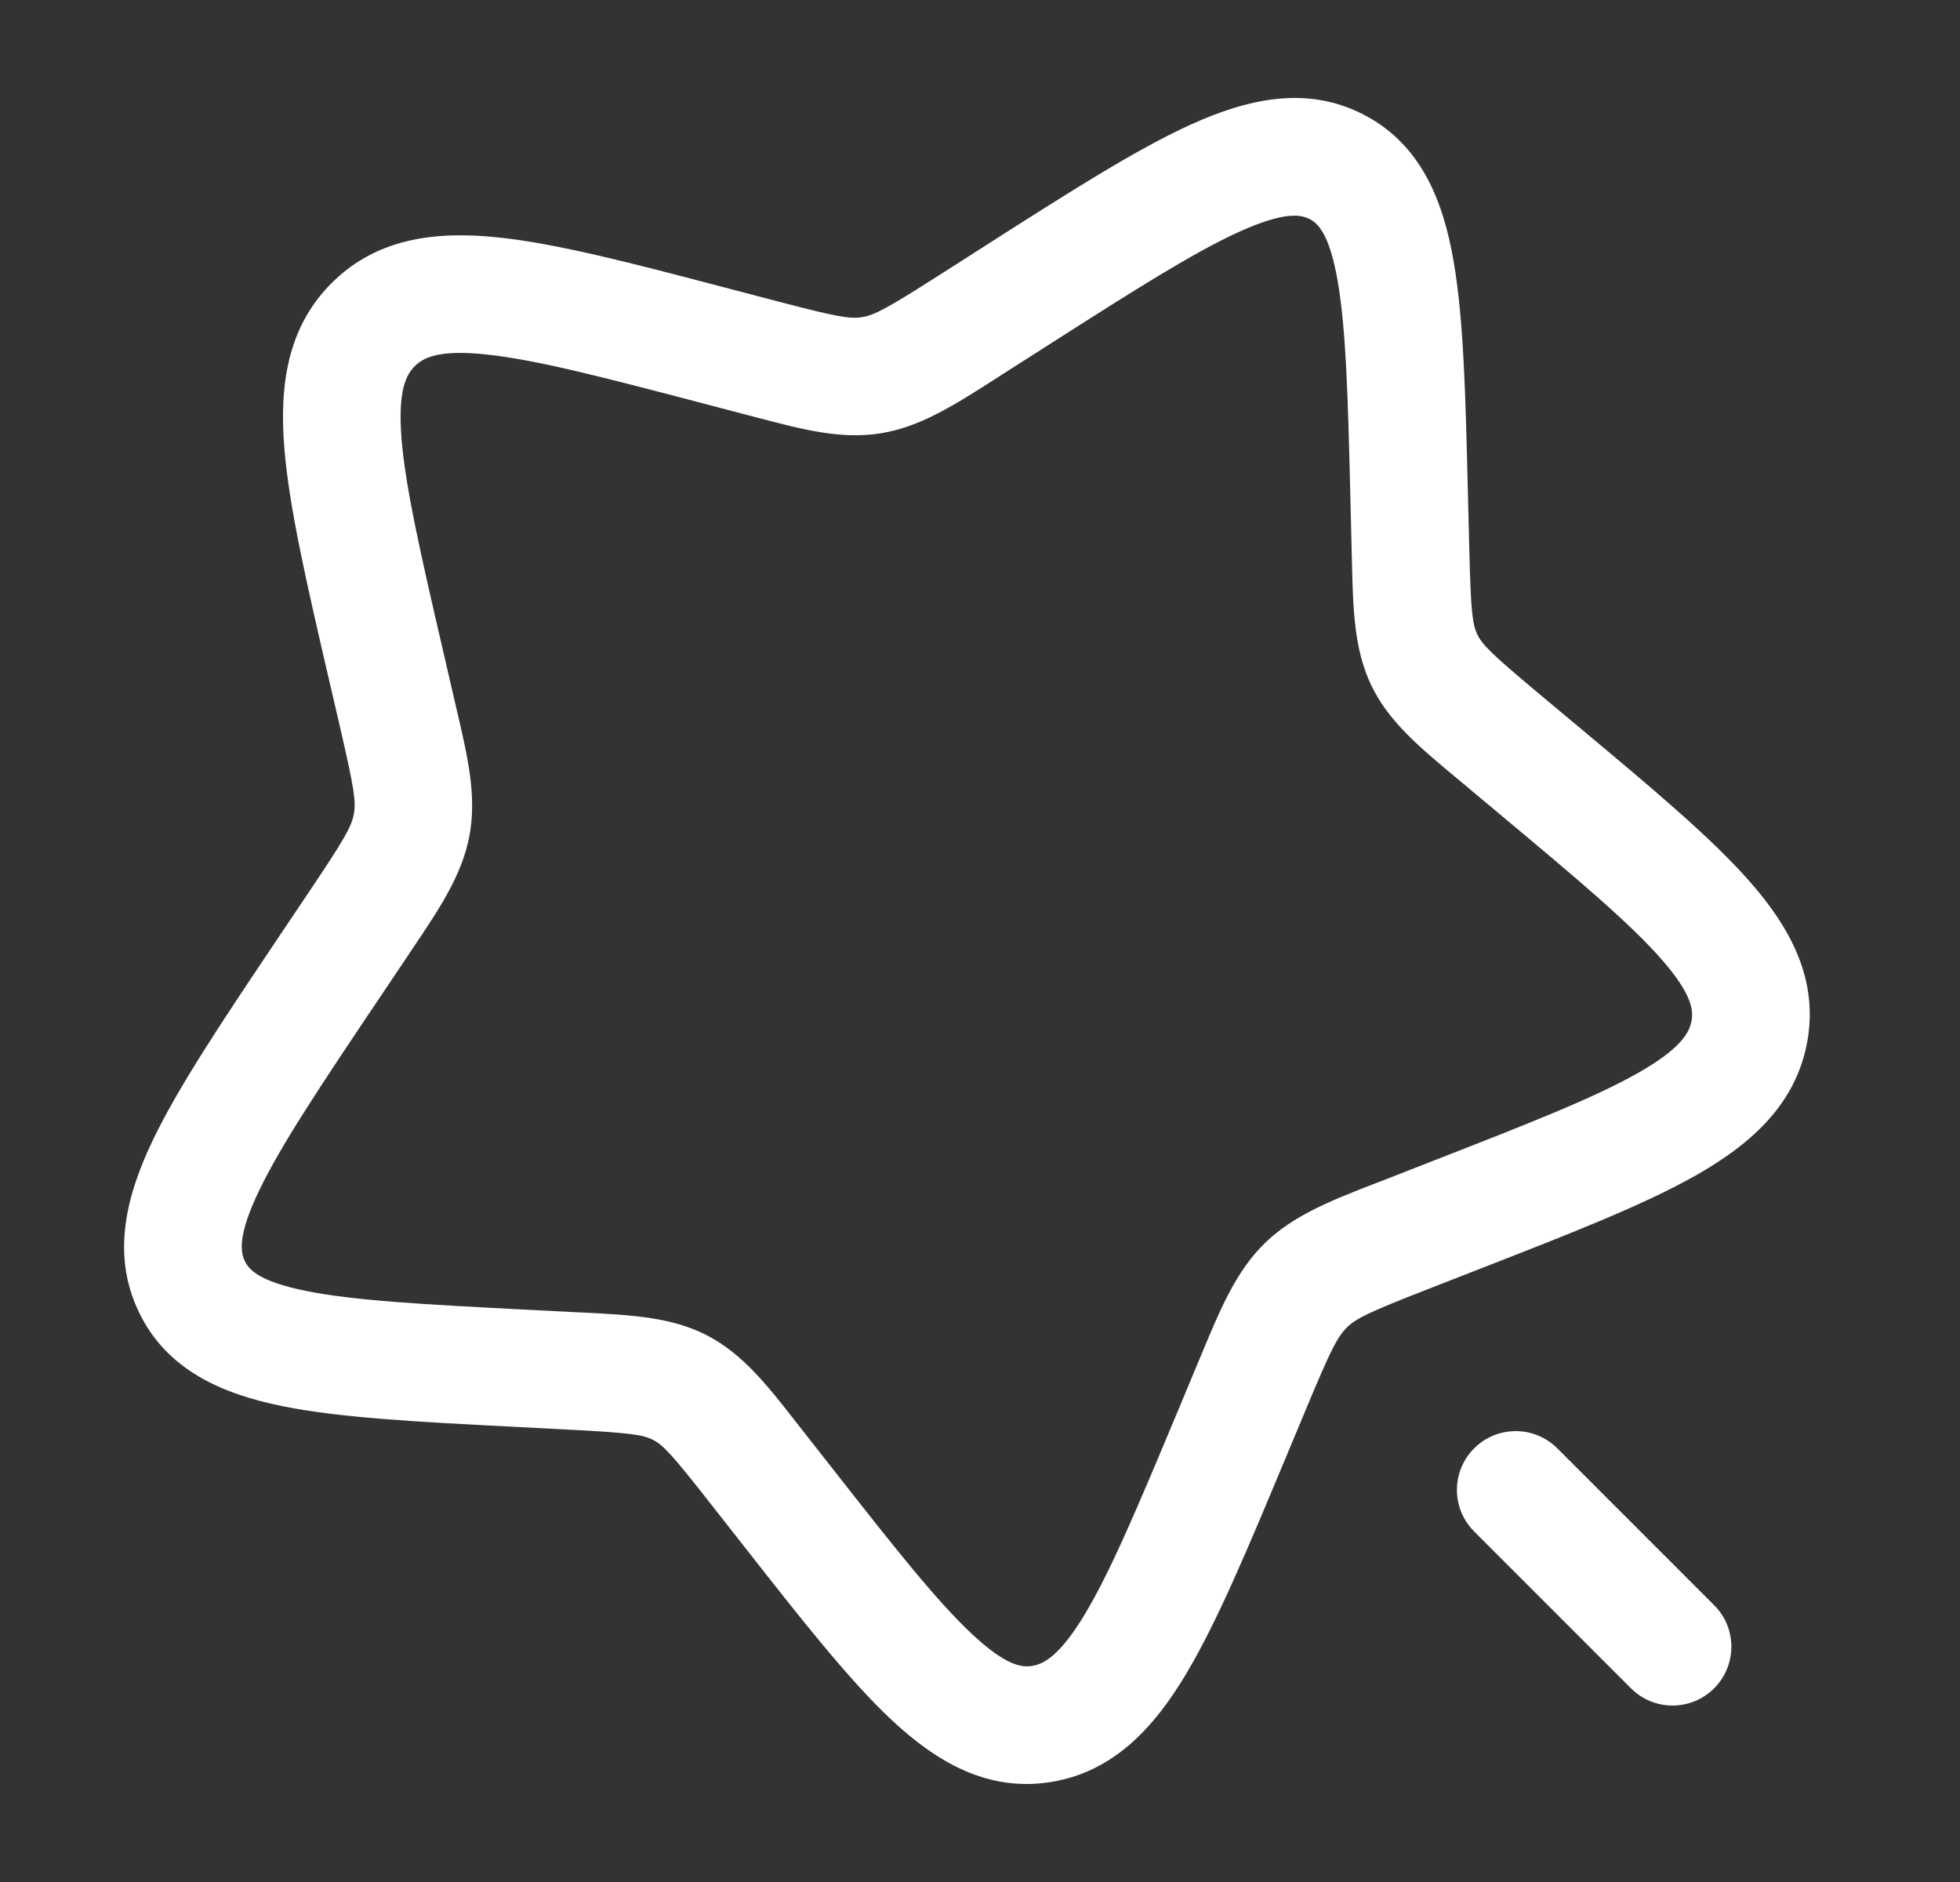 <svg width="25" height="24" viewBox="0 0 25 24" fill="none" xmlns="http://www.w3.org/2000/svg">
<rect x="0" y="0" width="25" height="24" fill="#333333" stroke="none"/>
<g id="Outline / Essentional, UI / Magic Stick">
<path id="Vector" fill-rule="evenodd" clip-rule="evenodd" d="M13.356 4.41C14.463 3.703 15.224 3.219 15.81 2.954C16.396 2.689 16.599 2.74 16.704 2.793C16.802 2.844 16.955 2.967 17.062 3.583C17.17 4.203 17.194 5.087 17.225 6.381L17.241 7.038L17.244 7.157V7.157C17.258 7.759 17.27 8.276 17.489 8.736C17.71 9.199 18.105 9.527 18.558 9.905L18.648 9.98L19.143 10.394C20.119 11.209 20.781 11.765 21.189 12.229C21.588 12.683 21.6 12.888 21.575 13.021C21.548 13.165 21.446 13.37 20.889 13.685C20.328 14.003 19.493 14.33 18.275 14.805L17.657 15.047L17.549 15.088L17.549 15.088C16.976 15.311 16.498 15.497 16.131 15.855C15.765 16.214 15.568 16.688 15.331 17.257L15.286 17.364L15.03 17.978C14.524 19.188 14.176 20.018 13.844 20.574C13.514 21.125 13.308 21.221 13.167 21.244C13.039 21.265 12.837 21.25 12.396 20.836C11.945 20.414 11.409 19.735 10.623 18.733L10.225 18.226L10.152 18.133C9.789 17.668 9.472 17.263 9.016 17.028C8.563 16.795 8.047 16.769 7.449 16.739L7.329 16.733L6.676 16.7C5.388 16.633 4.51 16.586 3.897 16.461C3.289 16.338 3.171 16.182 3.122 16.081C3.07 15.971 3.026 15.762 3.306 15.181C3.586 14.599 4.088 13.847 4.821 12.755L5.194 12.2L5.259 12.102C5.604 11.59 5.892 11.162 5.987 10.661C6.083 10.156 5.967 9.658 5.83 9.071L5.804 8.959L5.657 8.324C5.367 7.072 5.171 6.217 5.121 5.588C5.073 4.97 5.184 4.775 5.293 4.667C5.402 4.561 5.597 4.455 6.208 4.521C6.833 4.587 7.678 4.806 8.917 5.131L9.545 5.296L9.657 5.325C10.236 5.477 10.73 5.608 11.238 5.525C11.741 5.443 12.176 5.164 12.694 4.833L12.793 4.769L13.356 4.41ZM17.39 1.46C16.659 1.083 15.902 1.266 15.192 1.587C14.495 1.903 13.643 2.447 12.601 3.112L11.986 3.505C11.314 3.934 11.154 4.019 10.996 4.044C10.843 4.069 10.678 4.042 9.925 3.845L9.235 3.664L9.235 3.664C8.074 3.359 7.118 3.109 6.368 3.029C5.591 2.946 4.831 3.021 4.245 3.595C3.659 4.167 3.564 4.926 3.626 5.706C3.686 6.46 3.909 7.426 4.181 8.601L4.343 9.298C4.518 10.058 4.543 10.226 4.513 10.382C4.483 10.542 4.393 10.701 3.948 11.364L3.541 11.97C2.851 12.999 2.287 13.839 1.954 14.53C1.616 15.234 1.415 15.986 1.769 16.727C2.126 17.476 2.841 17.777 3.598 17.931C4.335 18.081 5.328 18.132 6.535 18.194L7.252 18.231C8.038 18.272 8.201 18.296 8.33 18.362C8.456 18.427 8.566 18.541 9.045 19.152L9.484 19.711L9.484 19.711C10.219 20.648 10.825 21.42 11.37 21.931C11.935 22.46 12.591 22.858 13.409 22.724C14.214 22.593 14.729 22.017 15.131 21.343C15.525 20.684 15.914 19.752 16.39 18.613L16.39 18.613L16.67 17.942C16.976 17.209 17.06 17.046 17.18 16.928C17.3 16.811 17.464 16.732 18.202 16.444L18.82 16.203L18.878 16.18L18.878 16.18C20.024 15.733 20.962 15.368 21.629 14.99C22.313 14.602 22.897 14.101 23.049 13.3C23.203 12.487 22.827 11.82 22.315 11.238C21.821 10.677 21.068 10.048 20.155 9.285L19.61 8.83C19.015 8.332 18.905 8.219 18.843 8.09C18.78 7.957 18.76 7.79 18.741 7.001L18.723 6.28C18.694 5.066 18.67 4.069 18.54 3.326C18.408 2.565 18.128 1.839 17.39 1.46ZM19.864 18.47C19.571 18.177 19.096 18.177 18.803 18.47C18.51 18.762 18.51 19.237 18.803 19.53L20.803 21.53C21.096 21.823 21.571 21.823 21.864 21.53C22.157 21.237 22.157 20.762 21.864 20.47L19.864 18.47Z" fill="white"/>
</g>
</svg>

